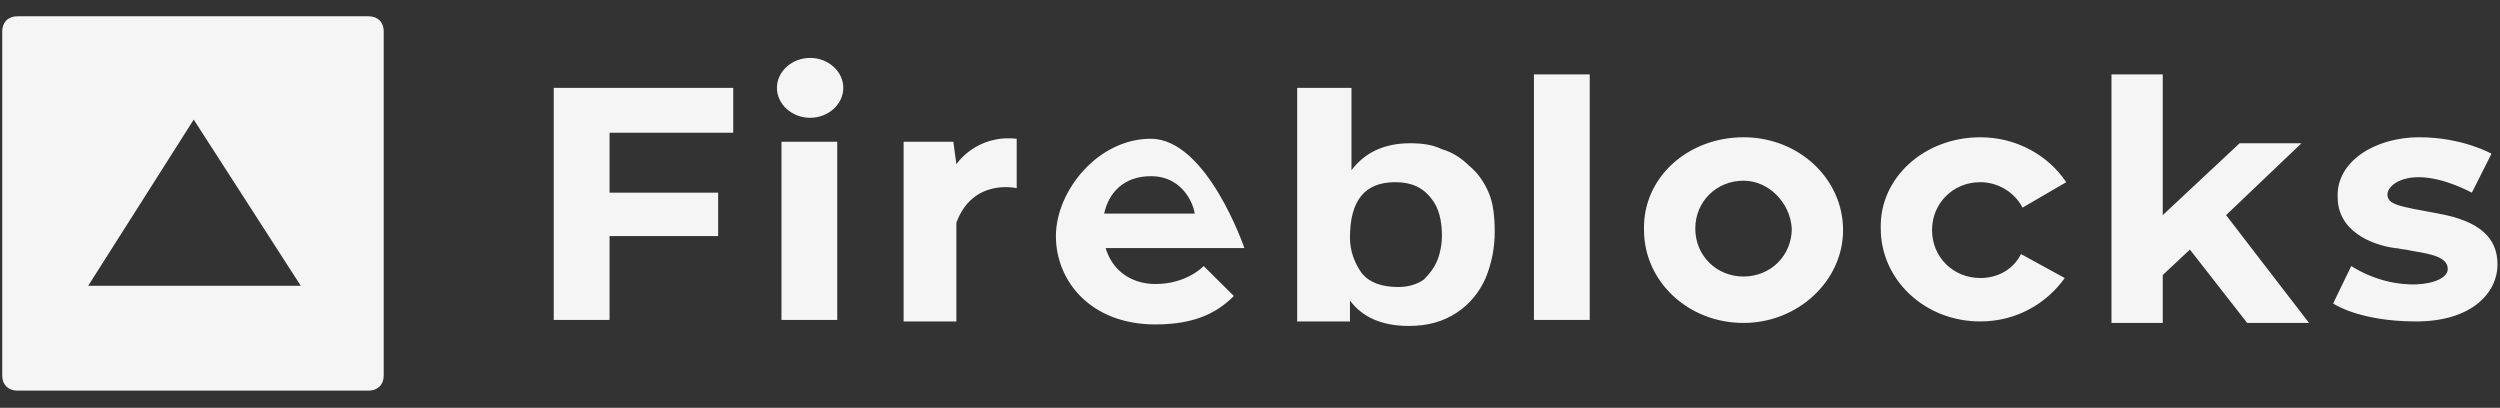 <svg width="141" height="23" viewBox="0 0 141 23" fill="none" xmlns="http://www.w3.org/2000/svg">
<rect x="0" y="0" width="141" height="23" fill="#333333" stroke="none"/>
<path d="M76.223 4.955V9.6C76.988 8.586 78.094 8.079 79.54 8.079C80.22 8.079 80.816 8.164 81.326 8.417C81.921 8.586 82.431 8.924 82.857 9.346C83.367 9.769 83.707 10.275 83.962 10.866C84.218 11.458 84.302 12.218 84.302 13.062C84.302 13.991 84.132 14.836 83.792 15.68C83.452 16.44 82.942 17.116 82.176 17.623C81.411 18.129 80.56 18.383 79.455 18.383C77.924 18.383 76.818 17.876 76.138 16.947V18.129H73.161V4.955H76.223ZM64.912 7.826C68.08 7.833 70.184 13.991 70.184 13.991H62.36C62.7 15.174 63.721 16.018 65.167 16.018C66.953 16.018 67.888 15.005 67.888 15.005L69.589 16.694C68.739 17.538 67.548 18.298 65.167 18.298C61.51 18.298 59.553 15.849 59.553 13.316C59.553 10.782 61.916 7.819 64.912 7.826ZM136.437 7.742C138.904 7.742 140.52 8.671 140.52 8.671L139.414 10.866C136.097 9.177 134.651 10.36 134.651 10.951C134.651 11.542 135.247 11.627 137.543 12.049C139.839 12.471 140.86 13.4 140.86 14.92C140.86 16.44 139.499 18.129 136.267 18.129C133.035 18.129 131.589 17.116 131.589 17.116L132.61 15.005C135.162 16.609 138.053 16.102 138.053 15.174C138.053 14.498 137.118 14.329 136.097 14.16L135.672 14.076C135.502 14.076 135.247 13.991 135.076 13.991C133.801 13.822 131.845 13.062 131.845 11.12C131.76 9.093 133.971 7.742 136.437 7.742ZM121.979 4.195V12.133L126.316 8.079H129.803L125.551 12.133L130.229 18.214H126.742L123.51 14.076L121.979 15.511V18.214H119.087V4.195H121.979ZM111.688 7.742C113.729 7.742 115.515 8.755 116.536 10.275L114.07 11.711C113.644 10.866 112.709 10.275 111.688 10.275C110.157 10.275 108.967 11.458 108.967 12.978C108.967 14.498 110.157 15.68 111.688 15.68C112.709 15.68 113.559 15.174 113.984 14.329L116.451 15.68C115.43 17.116 113.729 18.129 111.688 18.129C108.541 18.129 106.075 15.765 106.075 12.893C105.99 10.022 108.541 7.742 111.688 7.742ZM98.335 7.742C101.482 7.742 103.949 10.106 103.949 12.978C103.949 15.849 101.397 18.214 98.335 18.214C95.189 18.214 92.722 15.849 92.722 12.978C92.637 10.022 95.189 7.742 98.335 7.742ZM47.221 7.995V18.045H44.075V7.995H47.221ZM41.353 4.955V7.488H34.379V10.866H40.503V13.316H34.379V18.045H31.232V4.955H41.353ZM53.94 9.262C53.94 9.262 55.046 7.573 57.342 7.826V10.613C57.342 10.613 54.876 10.022 53.94 12.556V18.129H50.964V7.995H53.77L53.94 9.262ZM89.661 4.195V18.045H86.514V4.195H89.661ZM78.689 10.275C76.988 10.275 76.138 11.289 76.138 13.4C76.138 14.16 76.393 14.836 76.818 15.427C77.243 15.934 77.924 16.187 78.859 16.187C79.455 16.187 79.965 16.018 80.305 15.765C80.645 15.427 80.901 15.089 81.071 14.667C81.241 14.245 81.326 13.738 81.326 13.316C81.326 12.471 81.156 11.711 80.731 11.204C80.22 10.529 79.54 10.275 78.689 10.275ZM98.335 10.191C96.805 10.191 95.614 11.373 95.614 12.893C95.614 14.413 96.805 15.596 98.335 15.596C99.866 15.596 101.057 14.413 101.057 12.893C100.972 11.458 99.781 10.191 98.335 10.191ZM64.912 9.937C63.381 9.937 62.53 10.866 62.275 12.049H67.378C67.378 11.795 66.868 9.937 64.912 9.937ZM45.691 3.266C46.711 3.266 47.562 4.026 47.562 4.955C47.562 5.884 46.711 6.644 45.691 6.644C44.67 6.644 43.819 5.884 43.819 4.955C43.819 4.026 44.67 3.266 45.691 3.266Z" fill="#F5F5F5"/>
<path d="M20.791 0.918C21.302 0.918 21.642 1.256 21.642 1.762V21.187C21.642 21.693 21.302 22.031 20.791 22.031H0.975C0.465 22.031 0.125 21.693 0.125 21.187V1.762C0.125 1.256 0.465 0.918 0.975 0.918H20.791ZM10.926 6.745L4.973 16.119H16.964L10.926 6.745Z" fill="#F5F5F5"/>
</svg>
